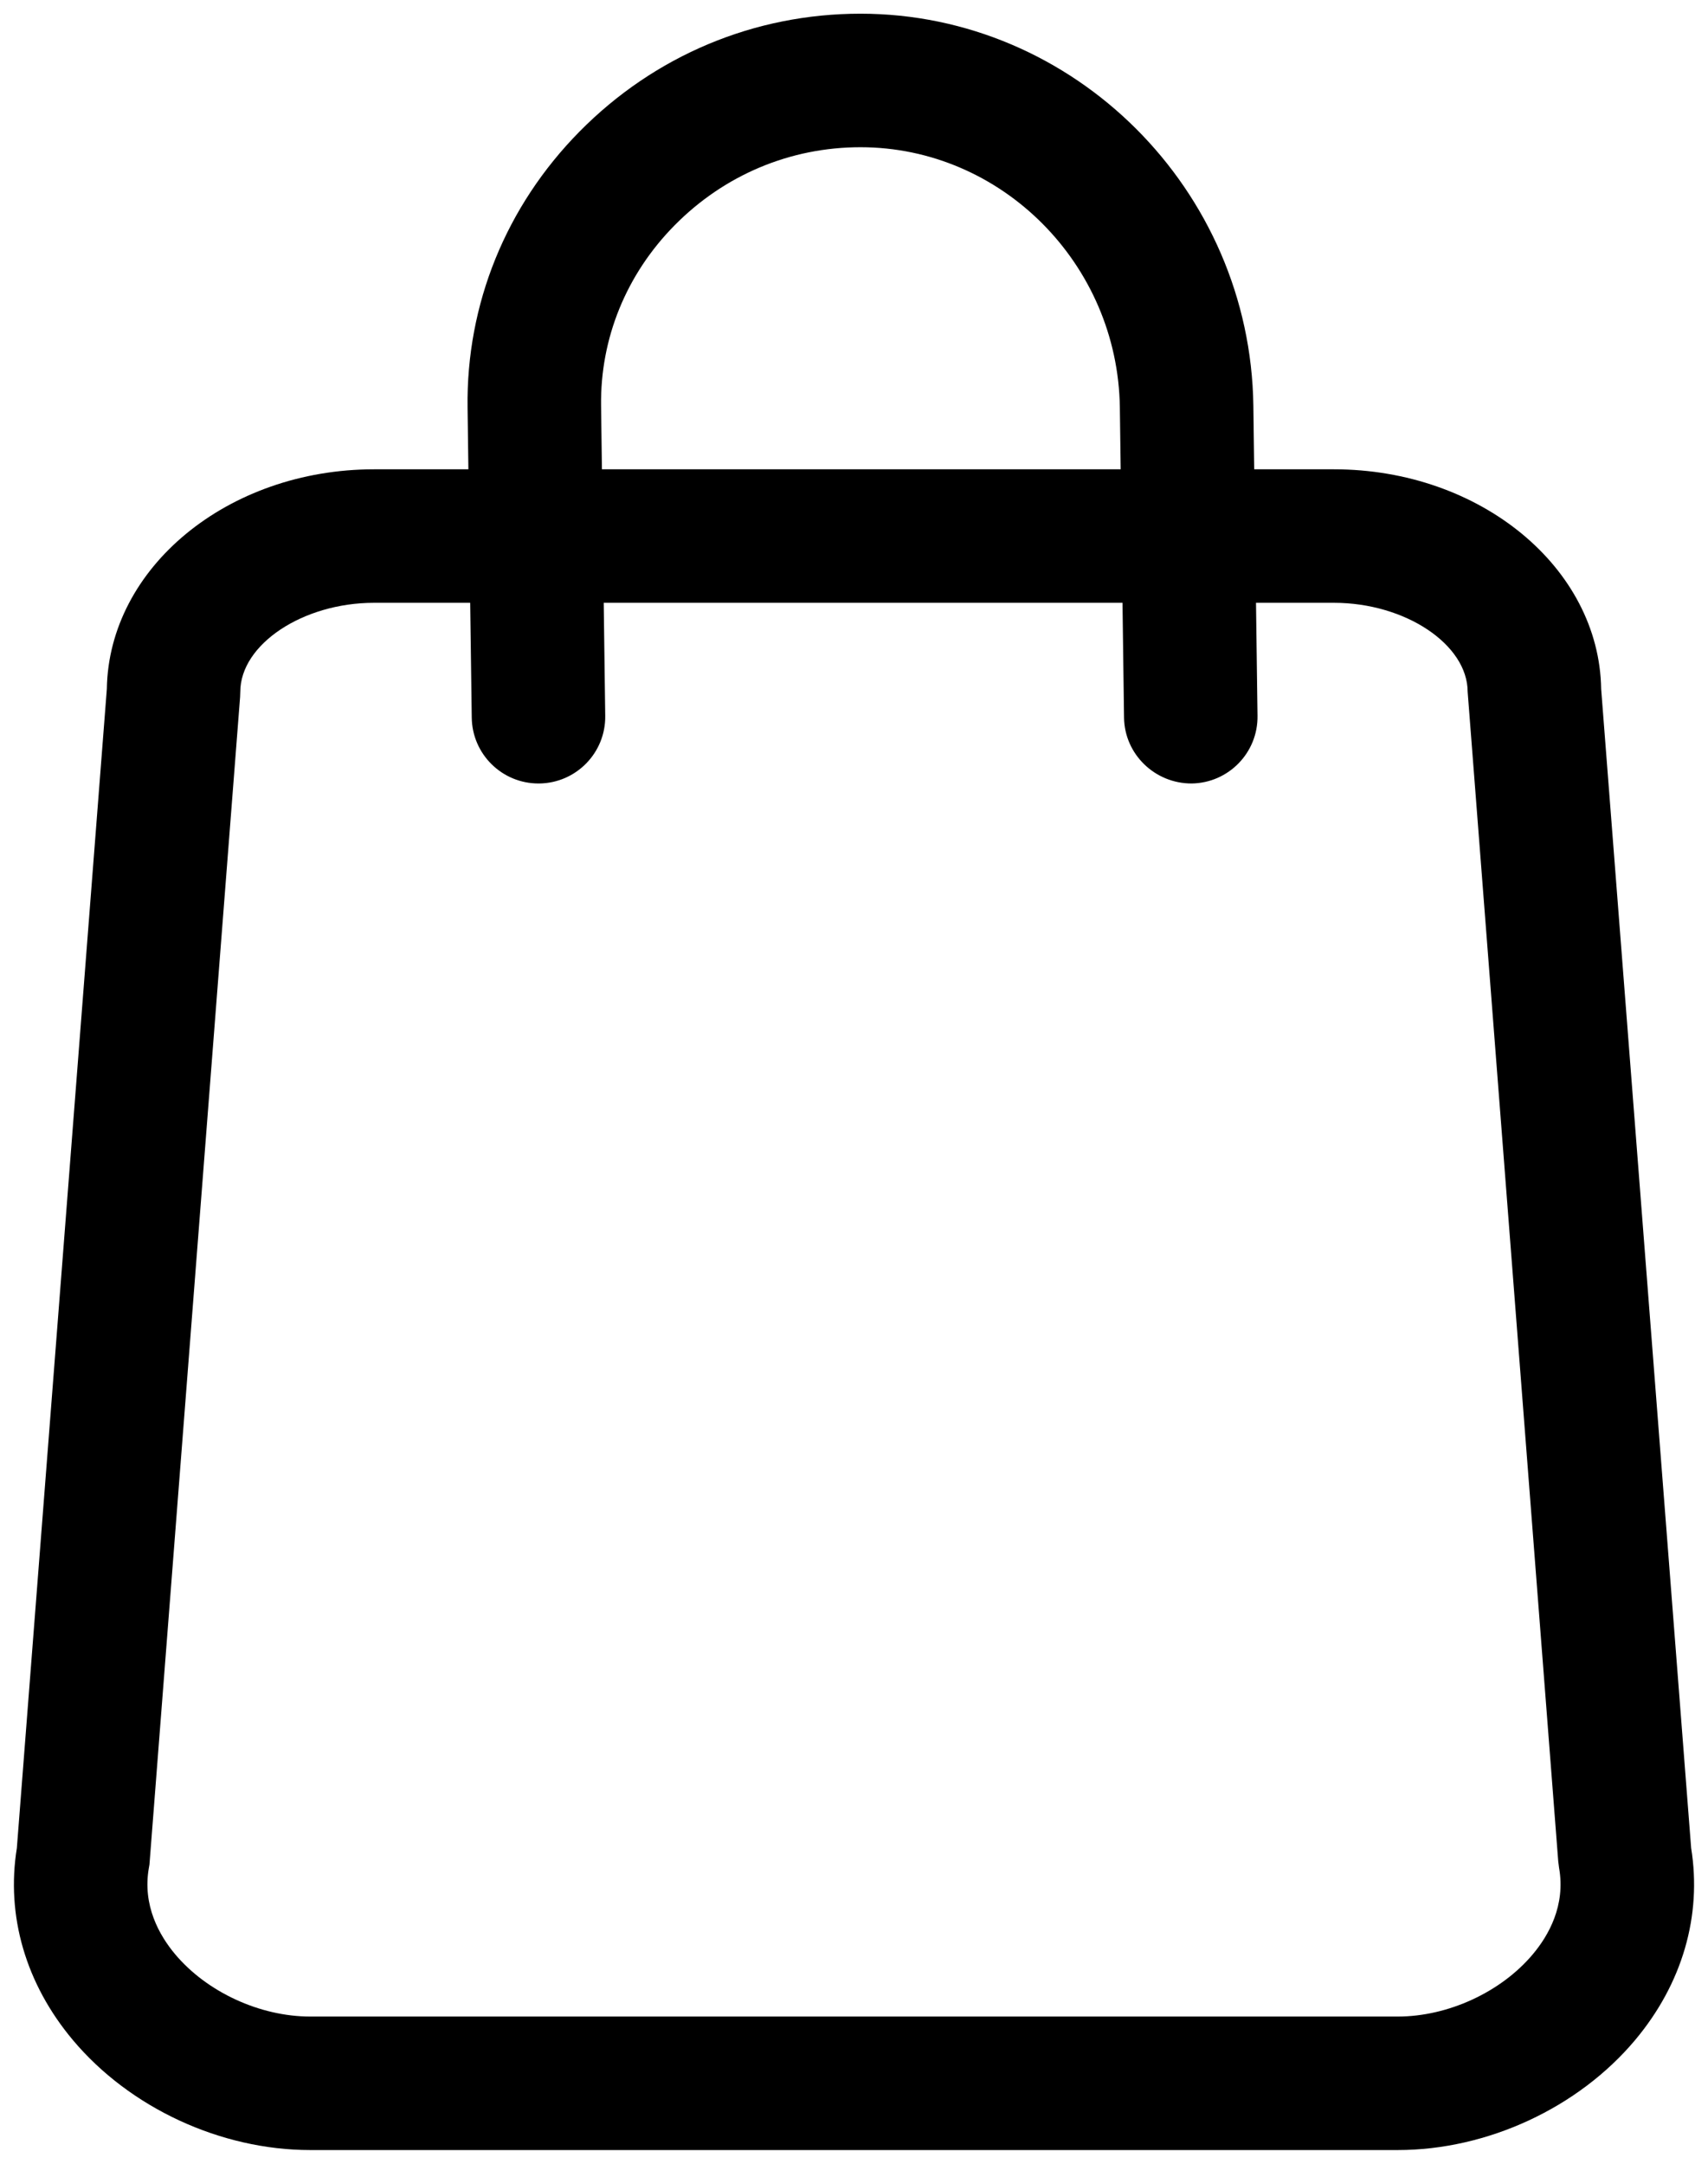<?xml version="1.0" encoding="UTF-8"?> <svg xmlns="http://www.w3.org/2000/svg" width="60" height="76" viewBox="0 0 60 76" fill="none"><path d="M59.408 64.911L56.247 24.202C56.182 19.937 51.997 16.484 46.862 16.484H44.059L44.029 14.252C43.926 6.659 37.735 0.481 30.227 0.481C26.497 0.481 22.992 1.951 20.358 4.621C17.773 7.242 16.376 10.684 16.425 14.315L16.454 16.484H13.138C8.003 16.484 3.818 19.937 3.753 24.202L0.592 64.911C0.208 67.29 0.903 69.679 2.558 71.652C4.558 74.037 7.754 75.518 10.898 75.518H49.102C52.247 75.518 55.442 74.037 57.442 71.652C59.096 69.679 59.792 67.29 59.408 64.911ZM21.115 14.252C21.083 11.886 22 9.635 23.697 7.915C25.443 6.145 27.762 5.171 30.227 5.171C35.184 5.171 39.271 9.273 39.339 14.315L39.368 16.484H21.145L21.115 14.252ZM53.848 68.639C52.733 69.969 50.87 70.829 49.102 70.829H10.898C9.13 70.829 7.267 69.969 6.151 68.639C5.602 67.984 4.996 66.926 5.23 65.606L5.25 65.493L8.434 24.484L8.441 24.302C8.441 22.635 10.636 21.173 13.137 21.173H16.517L16.572 25.206C16.589 26.49 17.636 27.519 18.916 27.519C18.927 27.519 18.937 27.519 18.948 27.519C20.243 27.501 21.279 26.438 21.261 25.143L21.208 21.173H39.432L39.486 25.206C39.504 26.501 40.58 27.524 41.862 27.519C43.157 27.501 44.193 26.438 44.175 25.143L44.122 21.173H46.861C49.363 21.173 51.557 22.635 51.557 24.302L54.739 65.378L54.768 65.605C55.003 66.927 54.398 67.984 53.848 68.639Z" fill="black"></path></svg> 